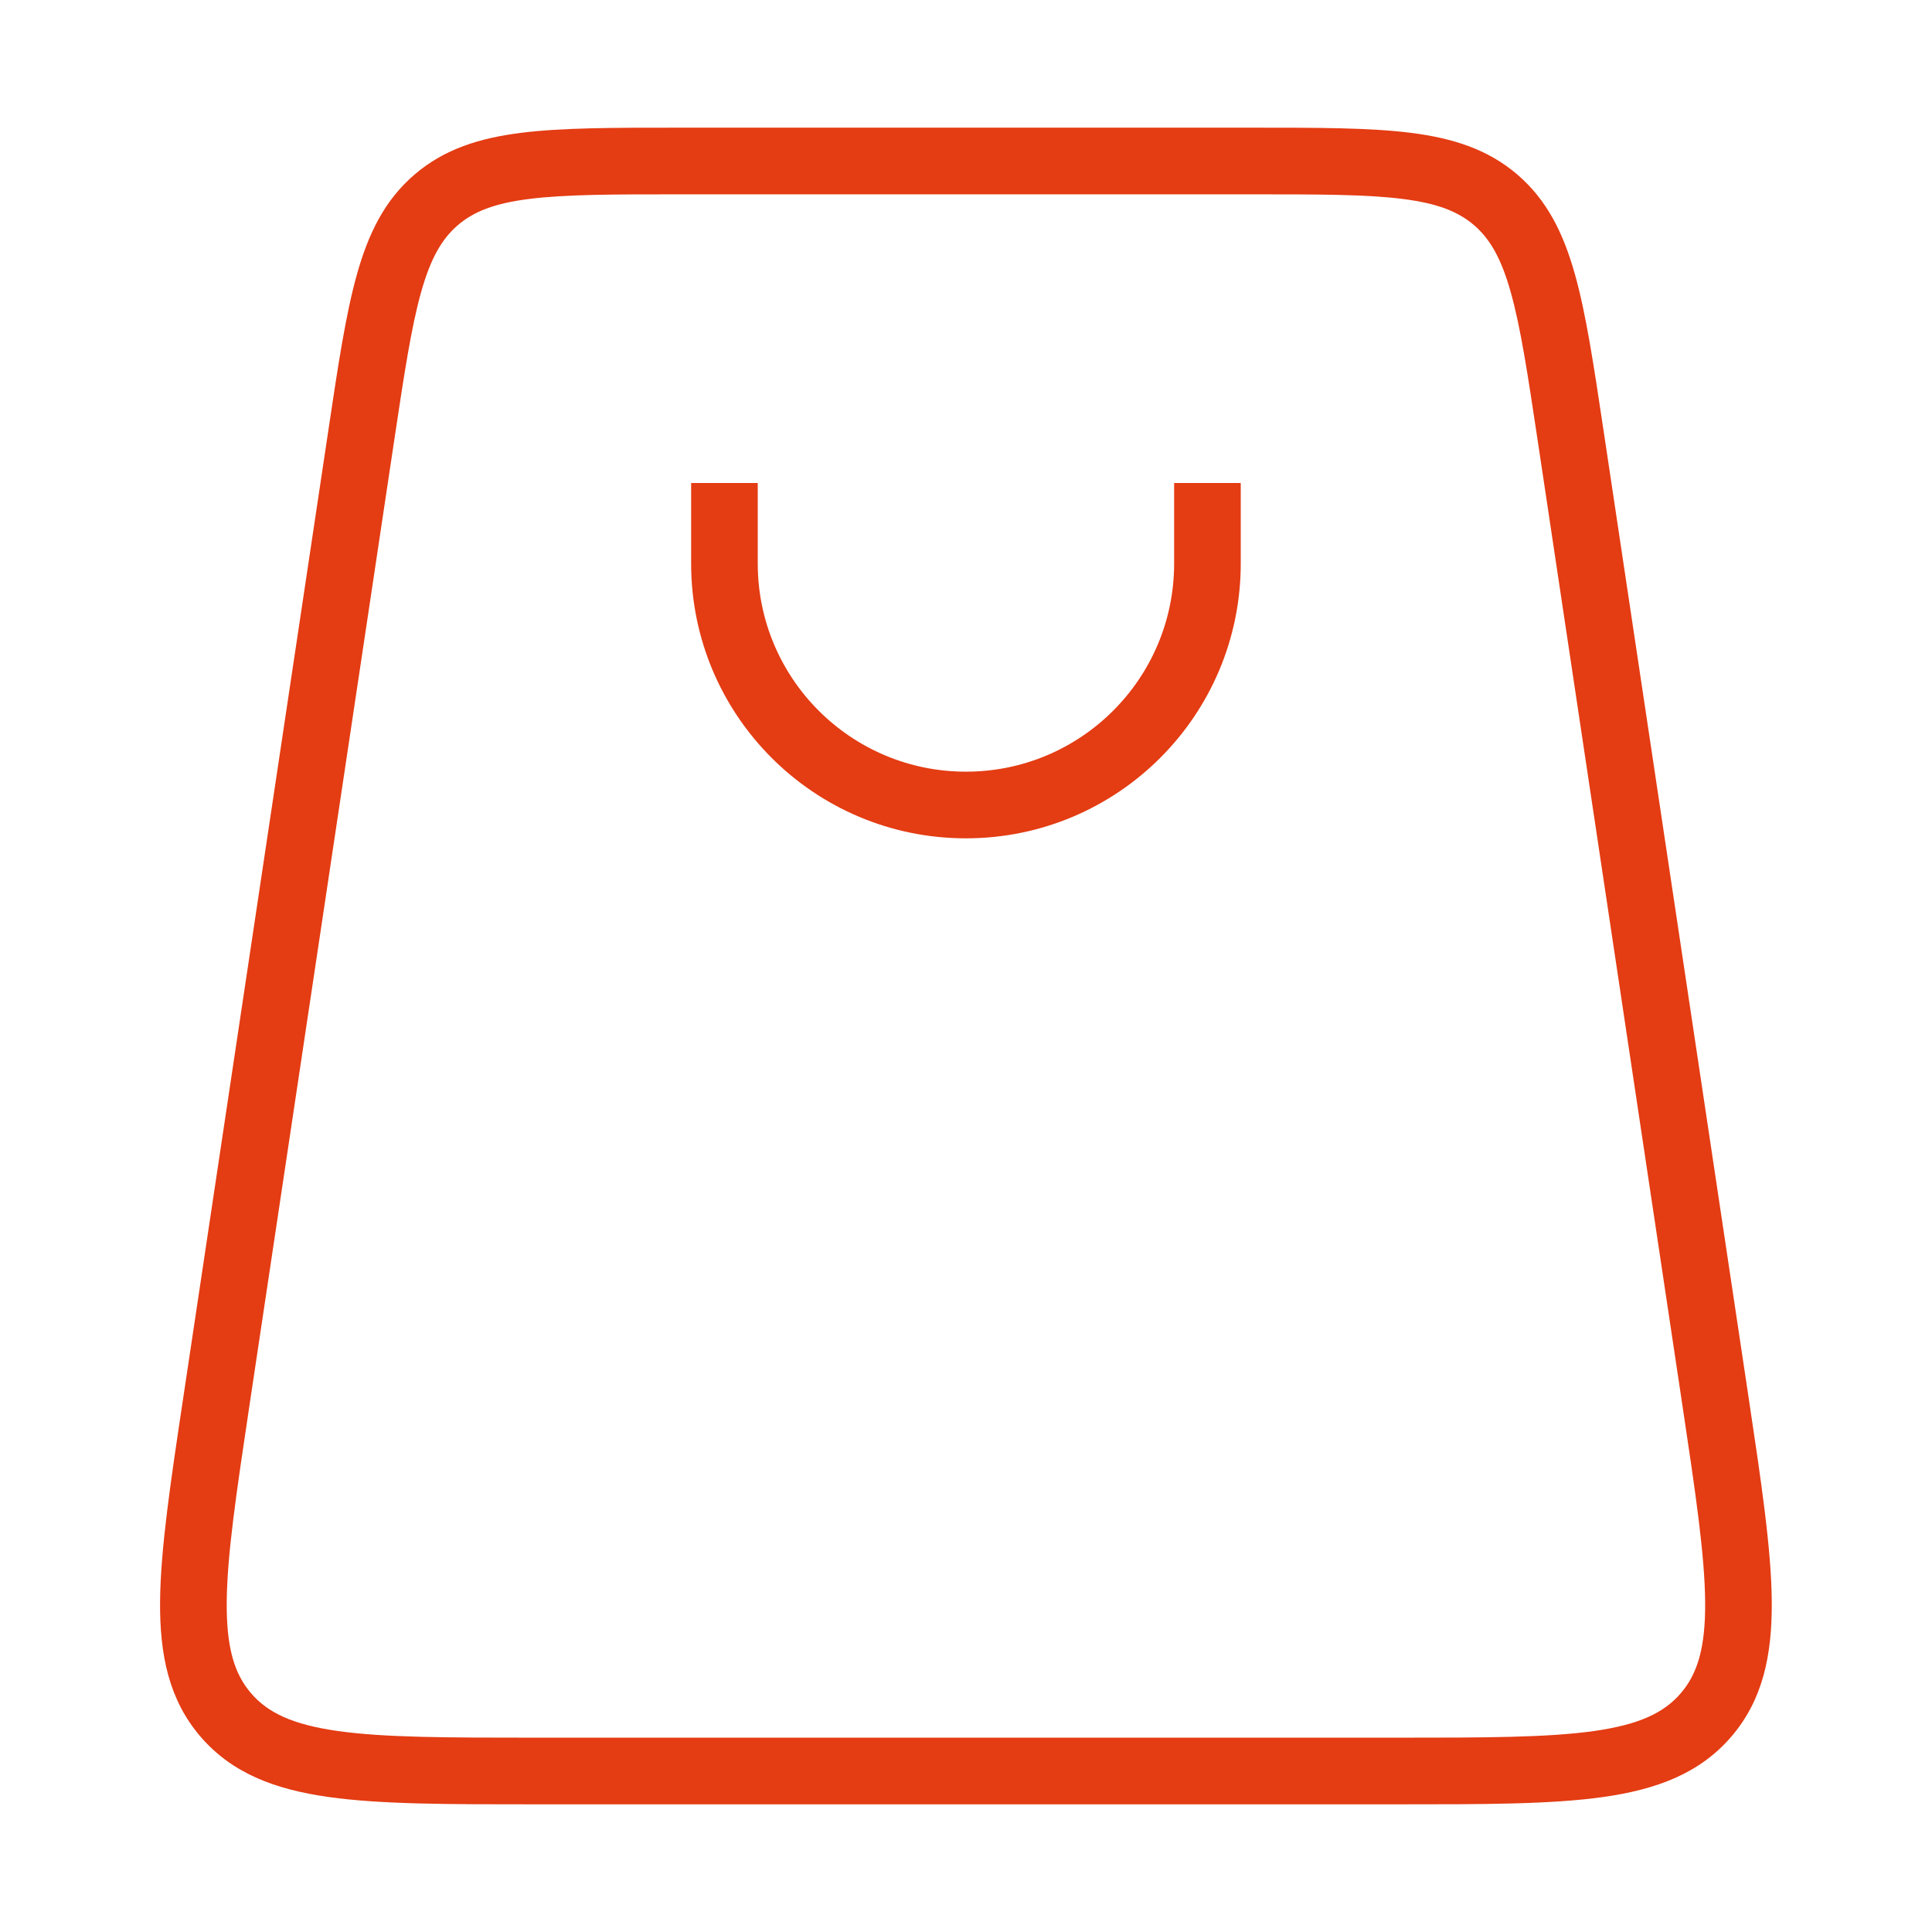 <svg width="48" height="48" viewBox="0 0 48 48" fill="none" xmlns="http://www.w3.org/2000/svg">
<path d="M42.62 34.813L43.439 34.691L43.439 34.691L42.62 34.813ZM39.02 10.813L38.202 10.936L38.202 10.936L39.02 10.813ZM8.976 10.813L9.795 10.936L8.976 10.813ZM5.376 34.813L6.195 34.936L5.376 34.813ZM6.195 34.936L9.795 10.936L8.158 10.691L4.558 34.691L6.195 34.936ZM16.888 4.828H31.109V3.172H16.888V4.828ZM38.202 10.936L41.802 34.936L43.439 34.691L39.839 10.691L38.202 10.936ZM34.709 43.172H13.288V44.828H34.709V43.172ZM41.802 34.936C42.126 37.097 42.354 38.63 42.364 39.799C42.374 40.946 42.169 41.592 41.757 42.07L43.011 43.15C43.796 42.239 44.03 41.122 44.019 39.785C44.008 38.472 43.755 36.801 43.439 34.691L41.802 34.936ZM34.709 44.828C36.843 44.828 38.532 44.83 39.833 44.646C41.157 44.459 42.227 44.061 43.011 43.15L41.757 42.07C41.345 42.549 40.737 42.846 39.602 43.007C38.444 43.17 36.894 43.172 34.709 43.172V44.828ZM31.109 4.828C32.773 4.828 33.945 4.829 34.843 4.942C35.719 5.052 36.231 5.258 36.624 5.596L37.704 4.342C36.971 3.711 36.099 3.432 35.05 3.3C34.024 3.171 32.73 3.172 31.109 3.172V4.828ZM39.839 10.691C39.598 9.087 39.408 7.807 39.128 6.812C38.842 5.794 38.437 4.973 37.704 4.342L36.624 5.596C37.016 5.934 37.296 6.41 37.534 7.26C37.78 8.132 37.955 9.29 38.202 10.936L39.839 10.691ZM9.795 10.936C10.042 9.29 10.217 8.132 10.462 7.26C10.701 6.41 10.98 5.934 11.373 5.596L10.293 4.342C9.56 4.973 9.155 5.794 8.869 6.812C8.589 7.807 8.398 9.087 8.158 10.691L9.795 10.936ZM16.888 3.172C15.266 3.172 13.972 3.171 12.946 3.3C11.897 3.432 11.025 3.711 10.293 4.342L11.373 5.596C11.765 5.258 12.278 5.052 13.153 4.942C14.052 4.829 15.223 4.828 16.888 4.828V3.172ZM4.558 34.691C4.241 36.801 3.989 38.472 3.977 39.785C3.966 41.122 4.2 42.239 4.985 43.15L6.239 42.07C5.827 41.592 5.623 40.946 5.633 39.799C5.643 38.63 5.871 37.097 6.195 34.936L4.558 34.691ZM13.288 43.172C11.103 43.172 9.553 43.17 8.395 43.007C7.26 42.846 6.651 42.549 6.239 42.07L4.985 43.15C5.77 44.061 6.839 44.459 8.163 44.646C9.464 44.83 11.153 44.828 13.288 44.828V43.172ZM17.171 12V14H18.826V12H17.171ZM30.826 14V12H29.171V14H30.826ZM23.998 20.828C27.769 20.828 30.826 17.771 30.826 14H29.171C29.171 16.857 26.855 19.172 23.998 19.172V20.828ZM17.171 14C17.171 17.771 20.227 20.828 23.998 20.828V19.172C21.142 19.172 18.826 16.857 18.826 14H17.171Z" fill="#E43C13"/>
</svg>
